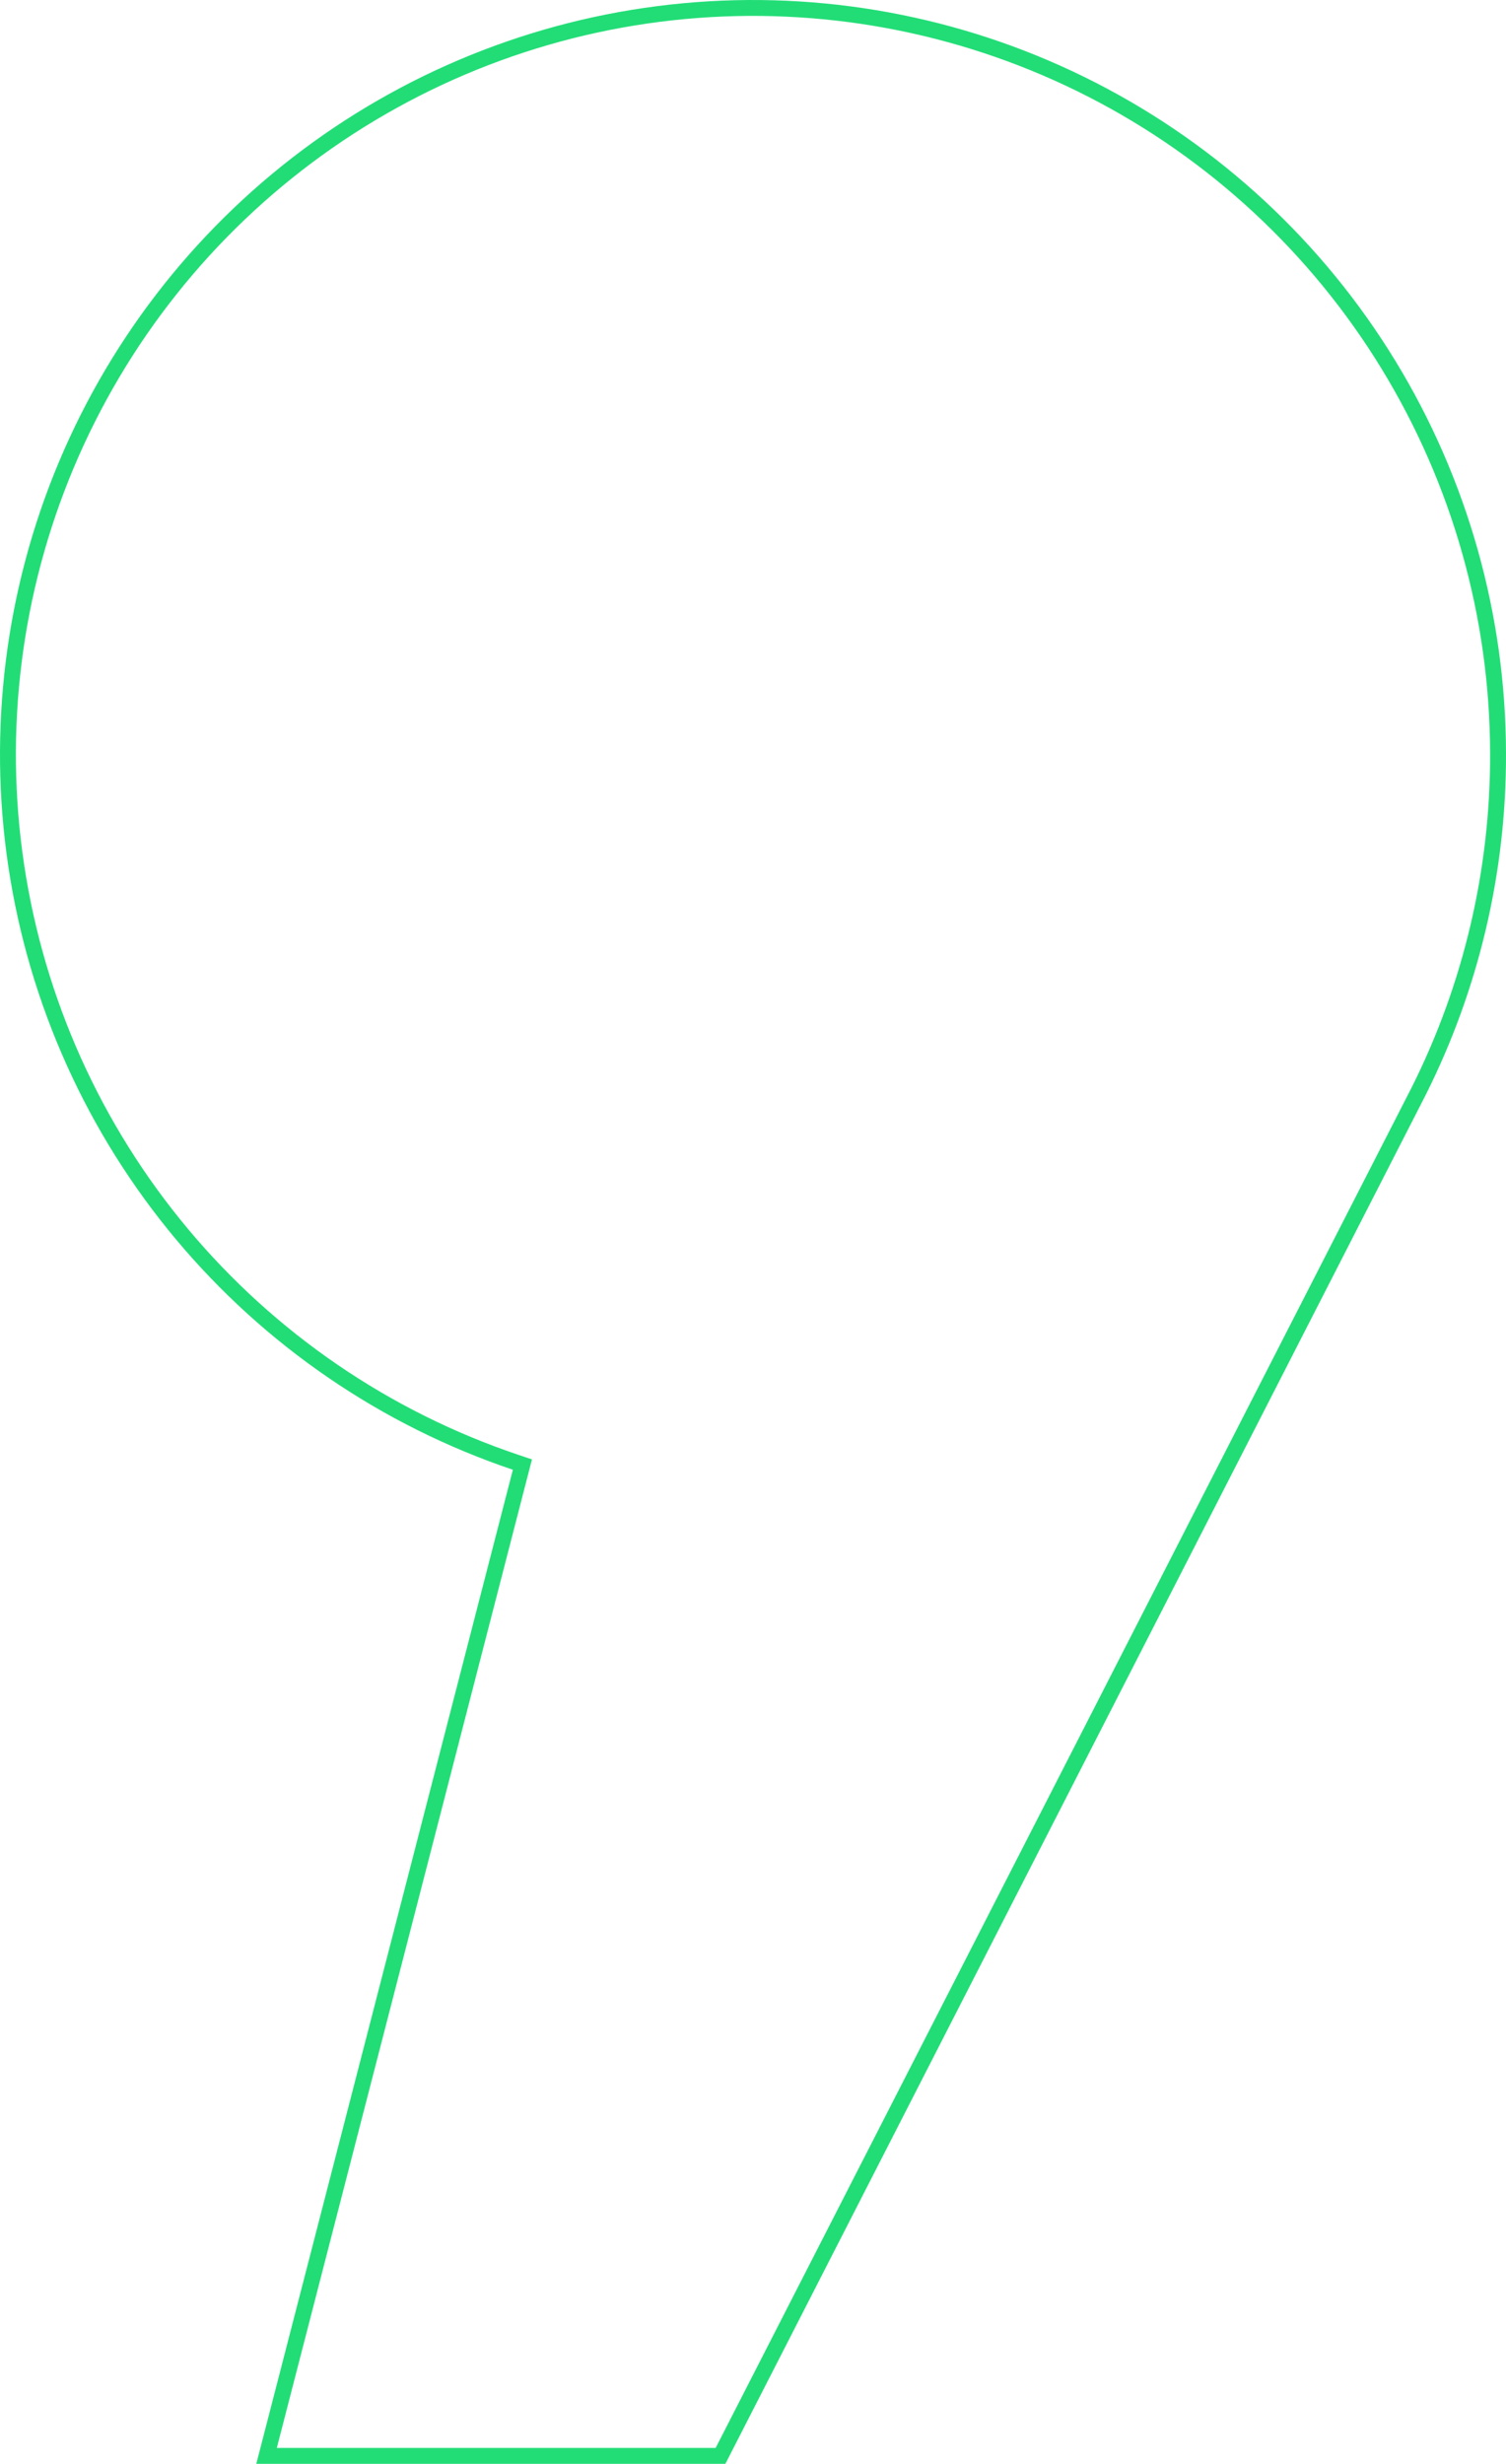 <?xml version="1.0" encoding="UTF-8"?> <svg xmlns="http://www.w3.org/2000/svg" width="379" height="620" viewBox="0 0 379 620" fill="none"> <path d="M376.999 189.606V189.609C377.093 219.08 370.266 248.16 357.071 274.499C357.07 274.501 357.069 274.503 357.068 274.505L181.328 618H67.082L131.007 370.349L131.472 368.548L129.709 367.954C97.025 356.935 68.007 337.098 45.845 310.623C23.683 284.149 9.237 252.062 4.096 217.893C-1.046 183.724 3.316 148.795 16.703 116.95C30.089 85.104 51.981 57.575 79.97 37.389C107.959 17.204 140.961 5.144 175.346 2.536C209.732 -0.072 244.169 6.872 274.872 22.605C305.574 38.338 331.352 62.252 349.37 91.715C367.388 121.178 376.948 155.05 376.999 189.606Z" stroke="#22DD76" stroke-width="4"></path> </svg> 